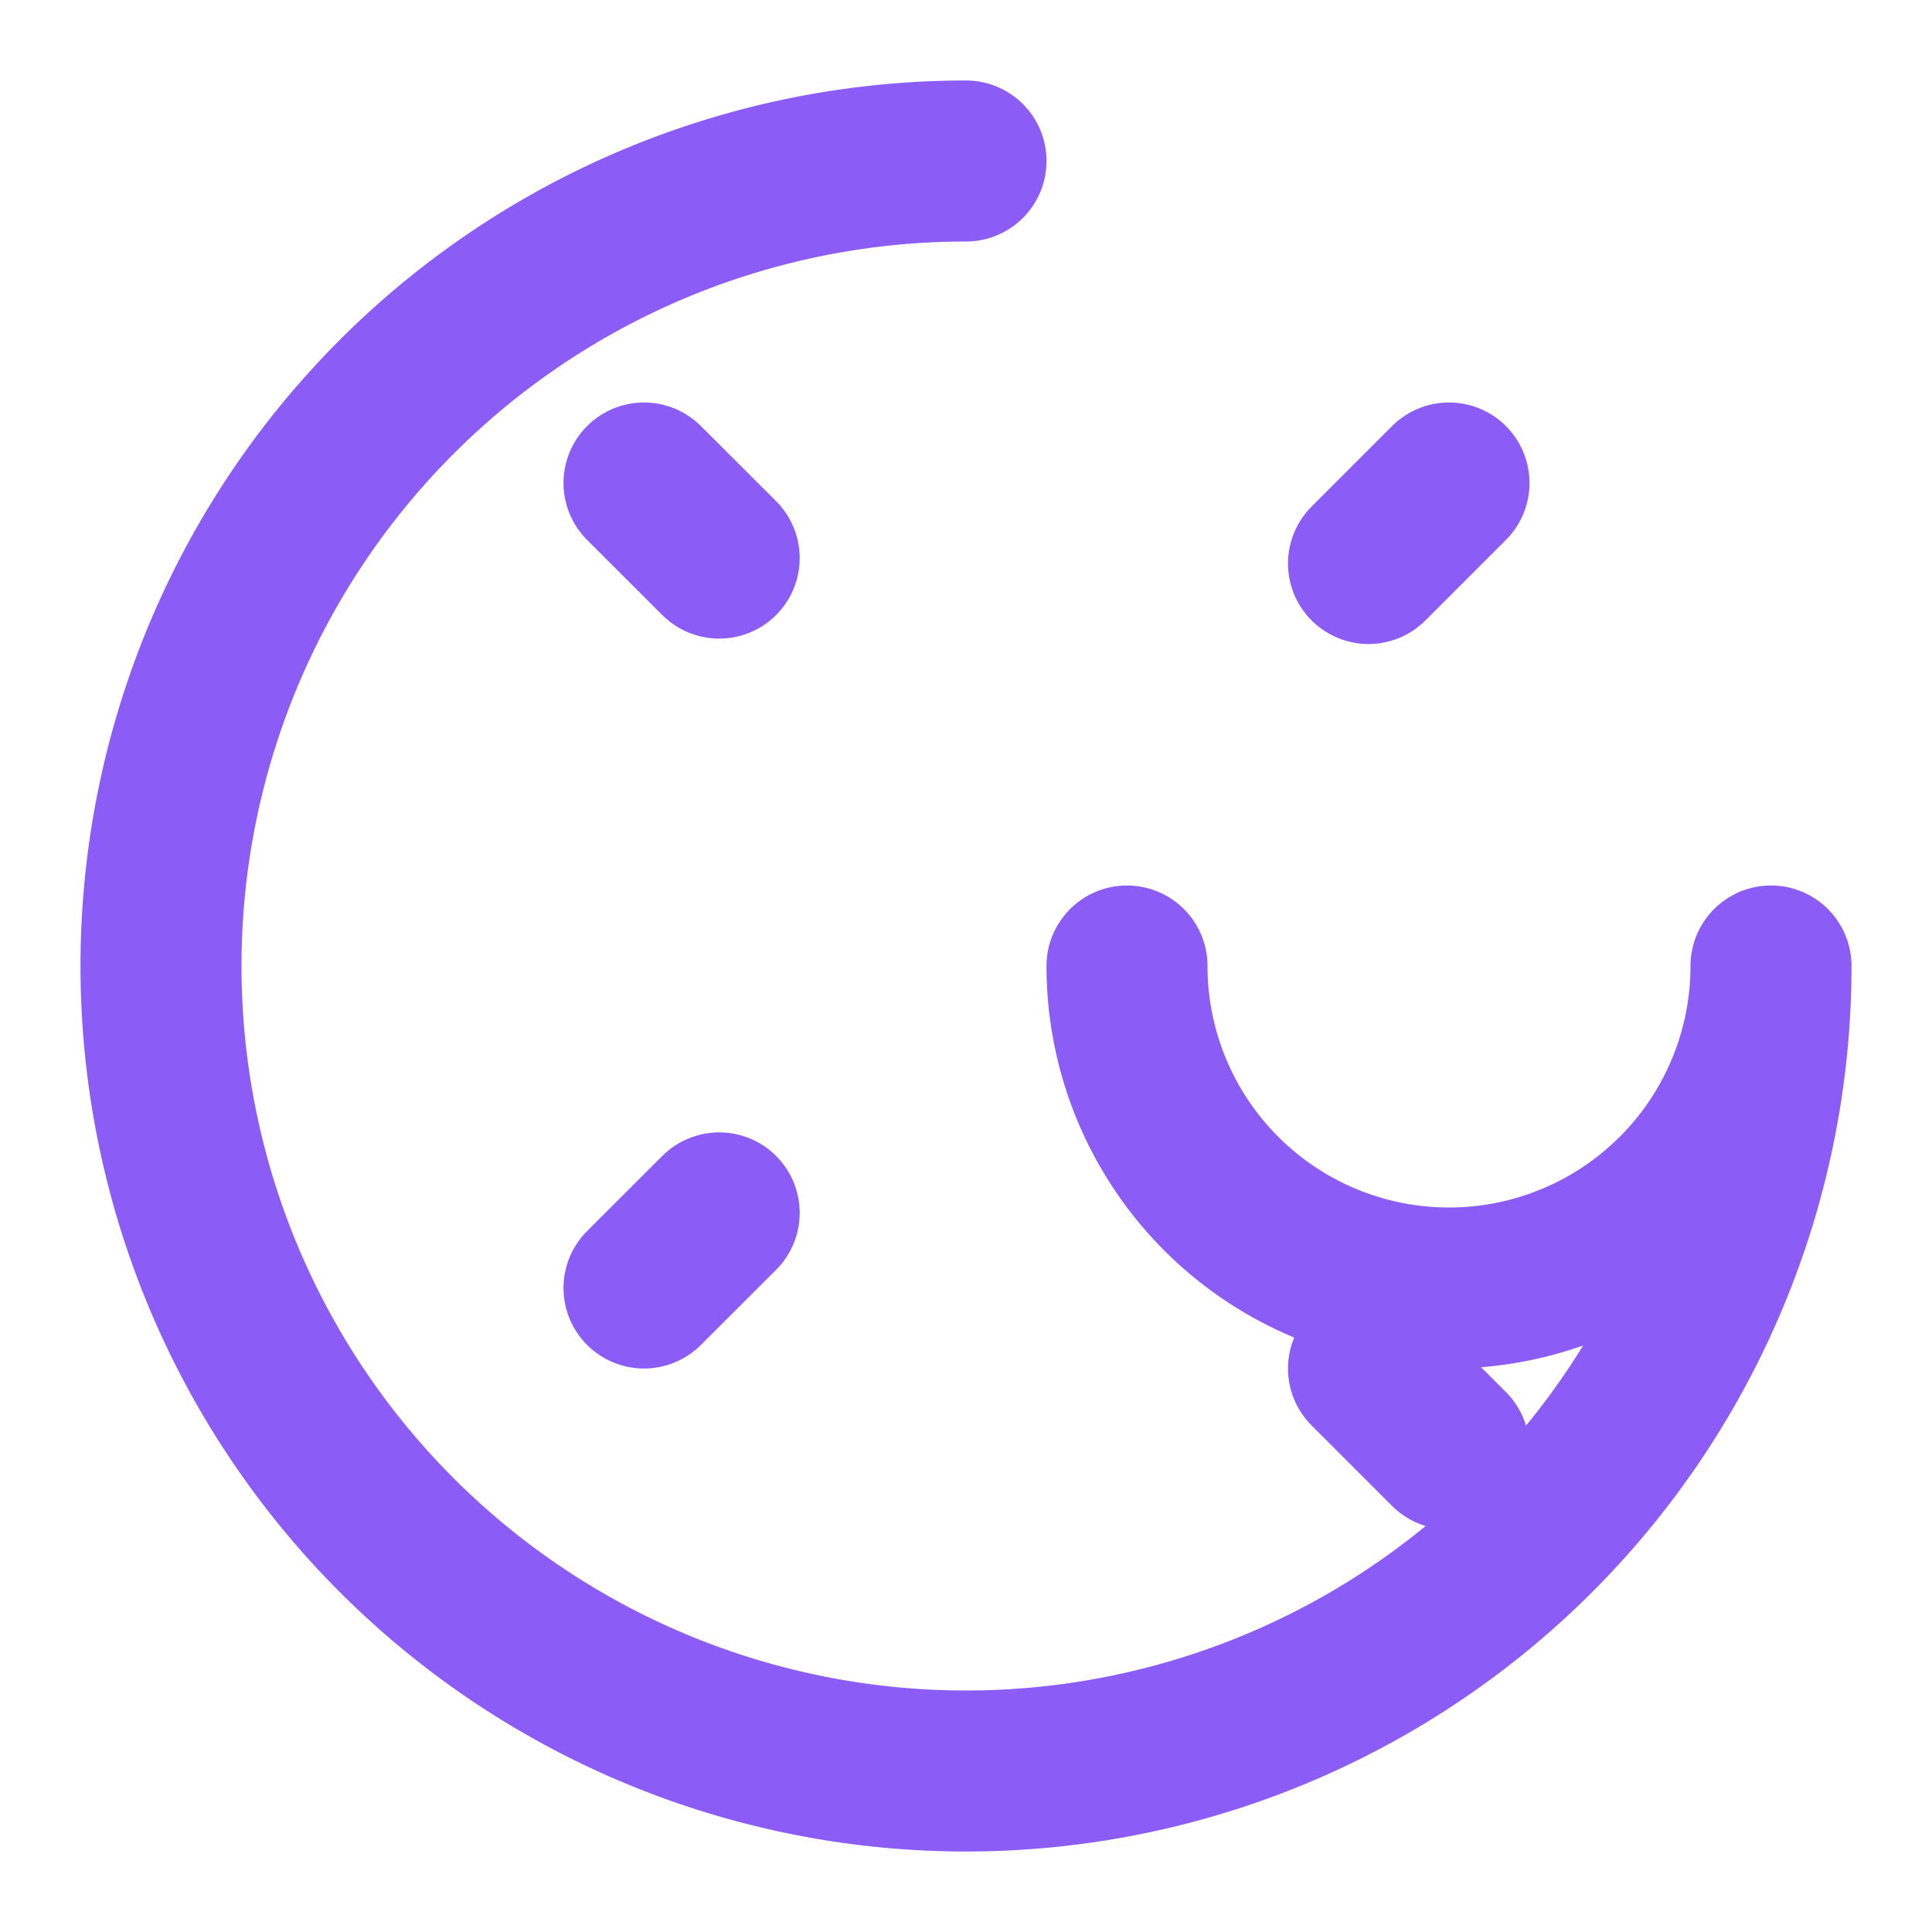 <svg  xmlns="http://www.w3.org/2000/svg" width="24" height="24" viewBox="0 0 24 24" fill="none" stroke="#8B5CF6" stroke-width="2" stroke-linecap="round" stroke-linejoin="round">
  <path d="M12 2a10 10 0 1 0 10 10 4 4 0 1 1-8 0"></path>
  <path d="M8 16l.934-.933"></path>
  <path d="M18 18l-1-1"></path>
  <path d="M8 6l.934.933"></path>
  <path d="M18 6l-1 1"></path>
</svg>
 
